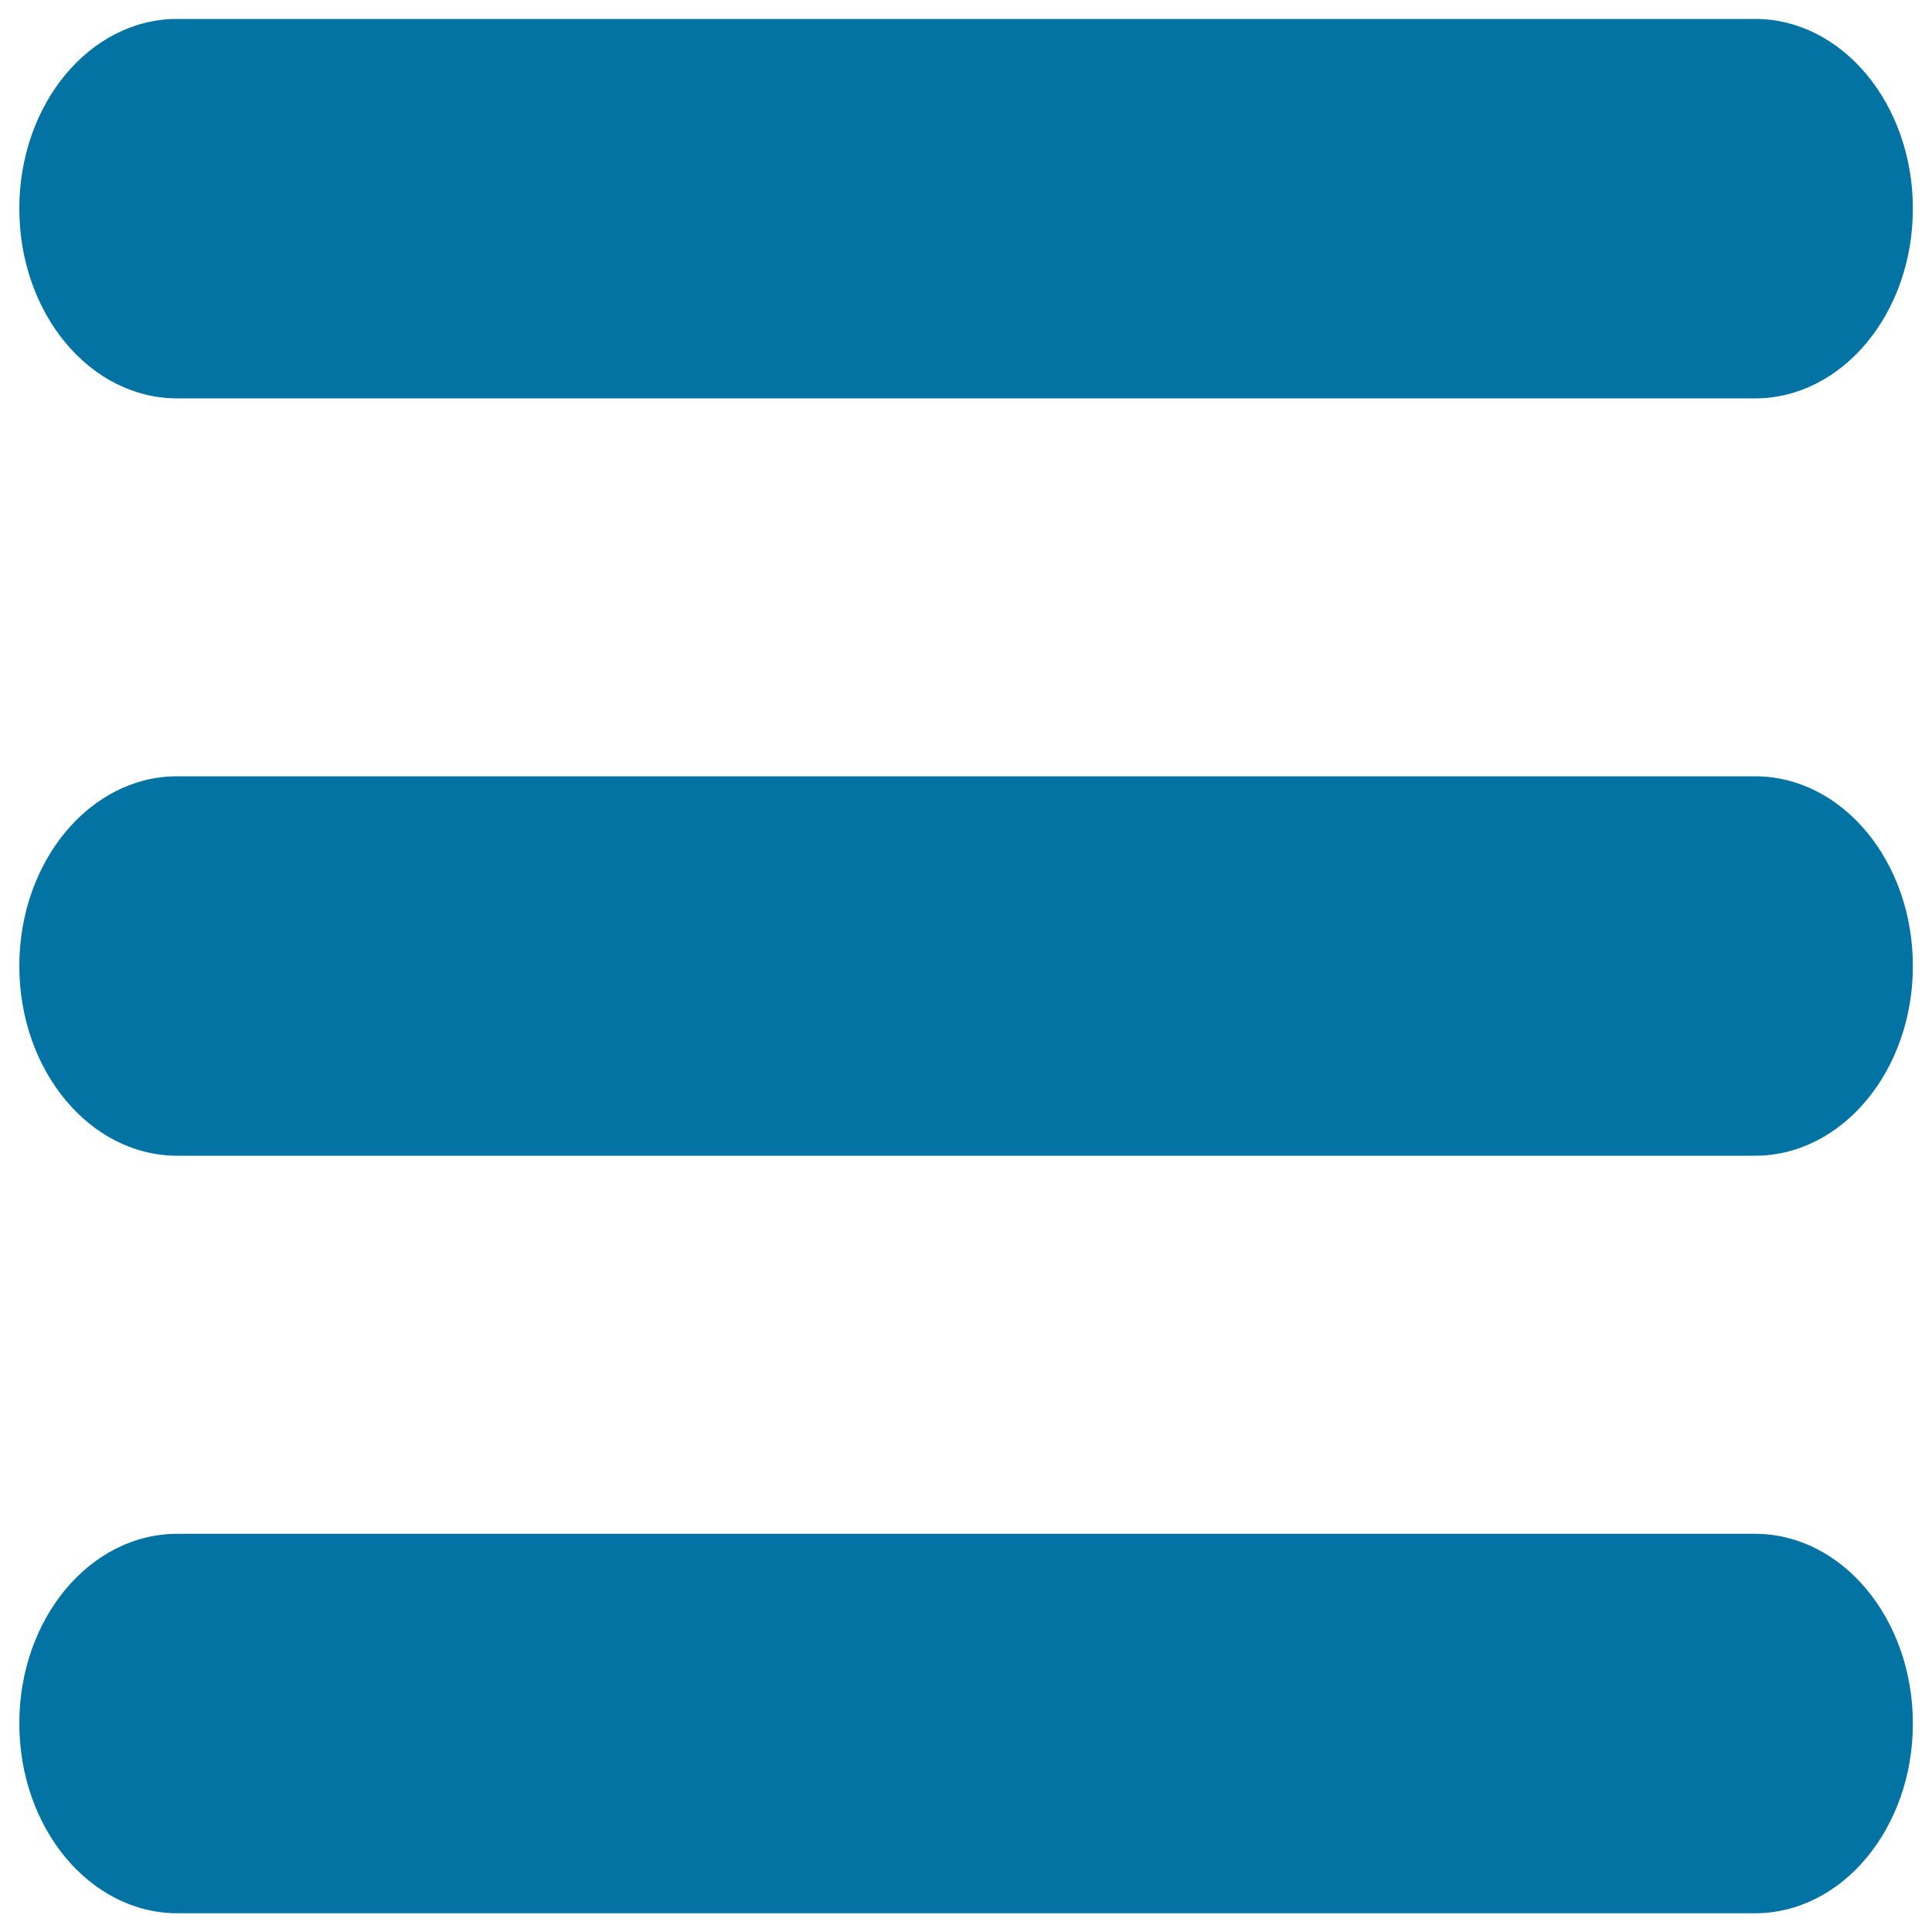 <svg xmlns="http://www.w3.org/2000/svg" viewBox="0 0 1000 1000" style="fill:#0273a2">
<title>Menu No SVG icon</title>
<path d="M91.7,9.8h816.7c45.1,0,81.7,44,81.7,98.2c0,54.2-36.6,98.2-81.7,98.2H91.7c-45.1,0-81.7-43.9-81.7-98.2C10,53.7,46.6,9.8,91.7,9.8z"/><path d="M91.7,401.8h816.7c45.1,0,81.7,44,81.7,98.2c0,54.2-36.6,98.2-81.7,98.2H91.7C46.6,598.2,10,554.2,10,500C10,445.8,46.6,401.8,91.7,401.8z"/><path d="M91.7,793.9h816.7c45.1,0,81.7,44,81.7,98.2c0,54.2-36.6,98.2-81.7,98.2H91.7C46.6,990.2,10,946.3,10,892C10,837.8,46.6,793.9,91.7,793.9z"/>
</svg>